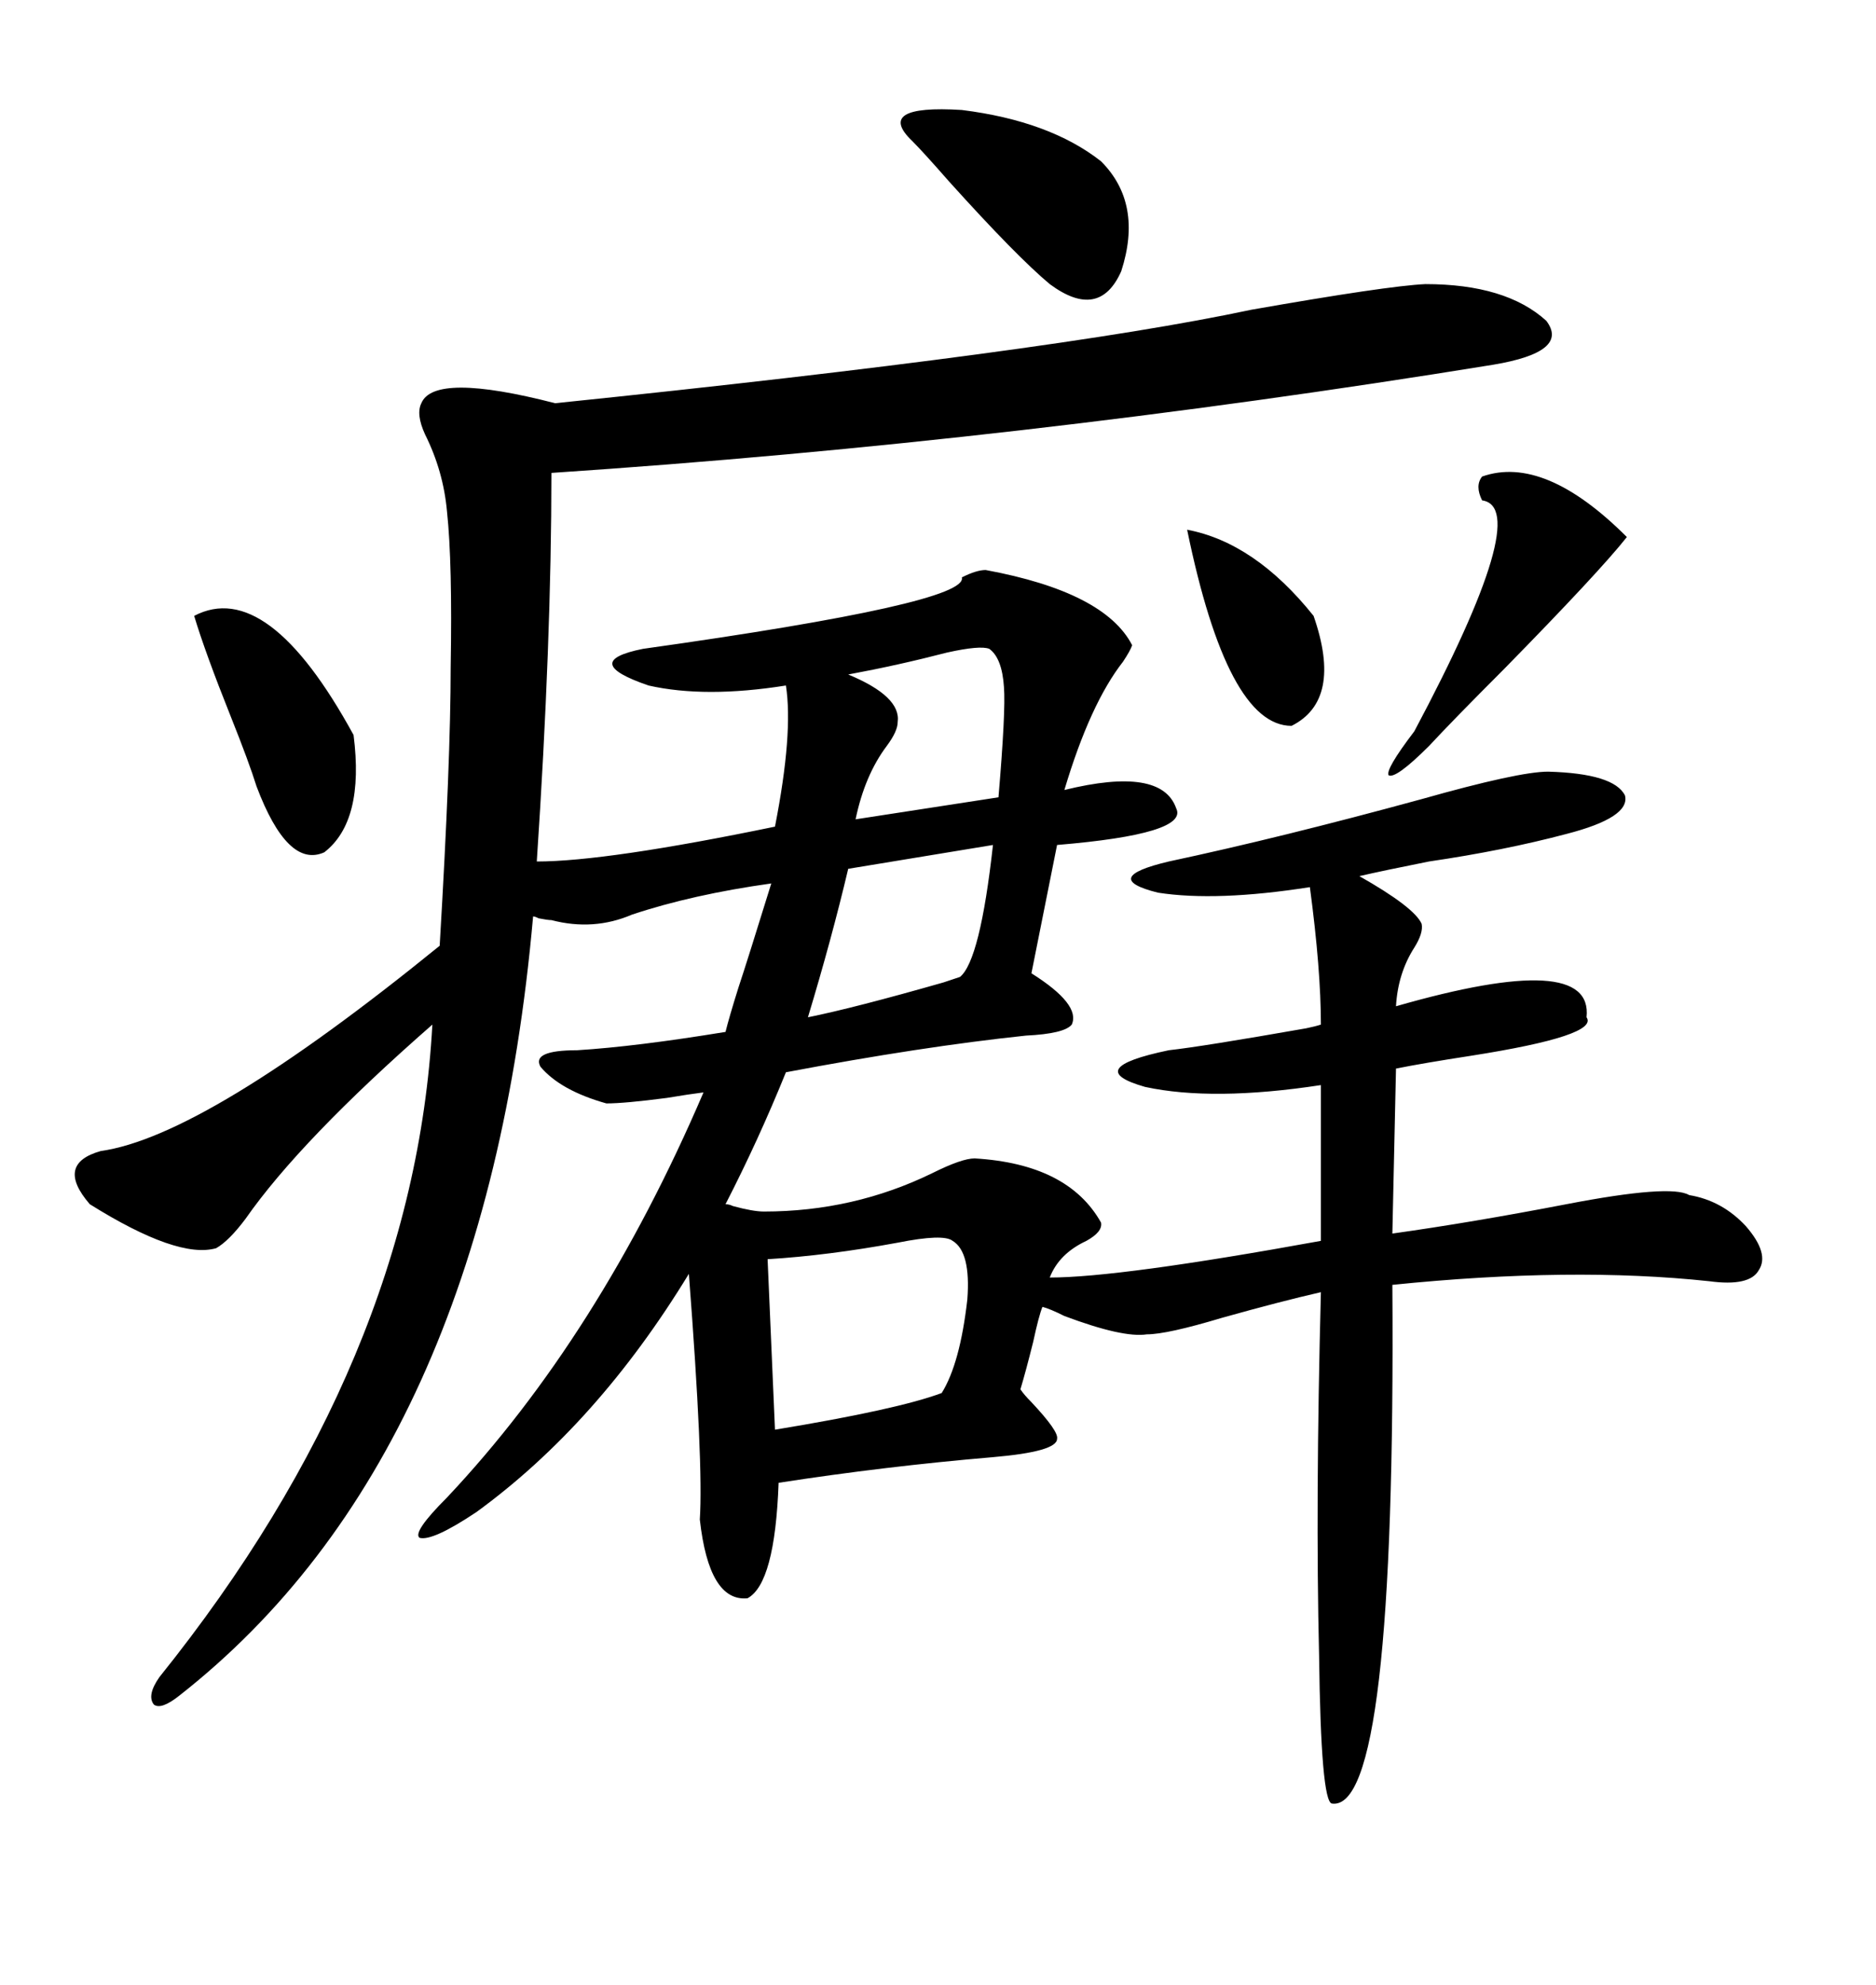 <svg xmlns="http://www.w3.org/2000/svg" xmlns:xlink="http://www.w3.org/1999/xlink" width="300" height="317.285"><path d="M227.93 45.41L227.93 45.41Q240.82 45.41 247.27 51.27L247.27 51.27Q251.07 56.25 238.77 58.30L238.77 58.30Q162.89 70.61 88.18 75.59L88.18 75.59Q88.18 102.54 85.84 137.70L85.84 137.70Q96.97 137.70 123.93 132.13L123.93 132.13Q126.86 117.19 125.68 109.57L125.68 109.57Q112.79 111.62 103.71 109.57L103.71 109.57Q92.58 105.76 102.83 103.71L102.83 103.71Q154.98 96.39 153.81 92.29L153.81 92.29Q156.15 91.11 157.62 91.11L157.62 91.11Q176.66 94.63 181.05 103.13L181.05 103.13Q180.76 104.00 179.59 105.76L179.59 105.76Q174.32 112.50 170.21 126.27L170.21 126.27Q185.74 122.46 188.09 129.20L188.09 129.20Q190.14 133.30 169.04 135.06L169.04 135.06L164.94 155.57Q172.85 160.55 171.39 163.77L171.39 163.77Q170.21 165.23 164.06 165.53L164.06 165.53Q147.36 167.29 125.68 171.39L125.68 171.39Q121.29 182.23 116.02 192.48L116.02 192.48Q116.60 192.48 117.19 192.77L117.19 192.77Q120.41 193.65 122.17 193.65L122.17 193.65Q136.52 193.65 149.12 187.50L149.12 187.50Q153.81 185.16 155.86 185.16L155.86 185.16Q170.80 186.04 176.07 195.41L176.07 195.41Q176.37 196.88 173.73 198.34L173.73 198.34Q169.34 200.39 167.87 204.20L167.87 204.20Q179.00 204.20 211.23 198.34L211.23 198.34L211.23 173.44Q193.95 176.07 183.11 173.73L183.11 173.73Q172.85 170.80 186.91 167.87L186.91 167.87Q192.19 167.29 208.89 164.36L208.89 164.36Q210.35 164.06 211.23 163.77L211.23 163.77Q211.23 154.98 209.47 141.80L209.47 141.80Q194.53 144.14 185.16 142.68L185.16 142.68Q175.78 140.33 186.91 137.70L186.91 137.70Q204.79 133.89 227.34 127.73L227.34 127.73Q242.87 123.34 247.56 123.34L247.56 123.34Q258.11 123.63 259.86 127.15L259.86 127.15Q260.74 130.66 250.49 133.30L250.49 133.30Q240.53 135.94 228.52 137.70L228.52 137.70Q221.19 139.16 217.38 140.04L217.38 140.04Q226.17 145.02 227.34 147.66L227.34 147.66Q227.64 149.12 226.17 151.46L226.17 151.46Q223.54 155.57 223.24 160.84L223.24 160.84Q254.88 151.76 253.71 162.60L253.71 162.60Q255.76 165.53 235.25 168.75L235.25 168.75Q227.64 169.92 223.24 170.80L223.24 170.80L222.66 197.17Q235.25 195.41 250.49 192.48L250.49 192.48Q267.19 189.26 270.12 191.02L270.12 191.02Q275.39 191.89 279.20 196.00L279.20 196.00Q283.01 200.39 281.25 203.03L281.25 203.03Q279.79 205.66 273.34 204.79L273.34 204.79Q251.37 202.44 222.66 205.37L222.66 205.37Q223.24 289.75 212.99 288.28L212.99 288.28Q211.23 287.99 210.94 264.55L210.94 264.55Q210.35 240.23 211.23 206.54L211.23 206.54Q204.79 208.01 195.41 210.64L195.41 210.64Q186.62 213.28 183.40 213.28L183.40 213.28Q179.59 213.87 170.21 210.35L170.21 210.35Q167.87 209.18 166.70 208.89L166.70 208.89Q166.11 210.35 165.23 214.45L165.23 214.45Q164.06 219.14 163.18 222.07L163.18 222.07Q163.77 222.95 164.94 224.12L164.94 224.12Q169.34 228.81 169.04 229.98L169.04 229.98Q169.04 232.03 158.79 232.91L158.79 232.91Q141.50 234.38 124.51 237.01L124.51 237.01Q123.93 253.13 119.53 255.47L119.53 255.47Q113.38 256.05 111.91 242.87L111.91 242.87Q112.50 234.08 110.16 203.61L110.16 203.61Q95.51 227.64 76.17 241.70L76.17 241.70Q69.14 246.39 67.09 245.80L67.09 245.80Q65.92 244.92 71.48 239.36L71.48 239.36Q95.80 213.57 112.50 174.61L112.50 174.61Q110.16 174.90 106.64 175.49L106.64 175.49Q99.90 176.37 96.97 176.37L96.97 176.37Q89.65 174.32 86.43 170.51L86.43 170.51Q84.96 167.87 92.29 167.87L92.29 167.87Q101.66 167.29 116.02 164.94L116.02 164.94Q116.60 162.60 118.07 157.91L118.07 157.91Q119.53 153.52 123.34 141.21L123.34 141.21Q110.74 142.97 101.07 146.19L101.07 146.19Q94.92 148.83 88.18 147.07L88.18 147.07Q87.60 147.07 86.13 146.78L86.13 146.78Q85.55 146.48 85.25 146.48L85.25 146.48Q77.64 232.62 28.71 271.00L28.71 271.00Q25.78 273.34 24.61 272.46L24.61 272.46Q23.44 271.00 25.49 268.07L25.49 268.07Q66.21 217.38 69.14 163.77L69.14 163.77Q48.05 182.23 39.26 194.82L39.26 194.82Q36.62 198.34 34.57 199.51L34.57 199.51Q28.42 201.27 14.36 192.48L14.36 192.48Q8.79 186.04 16.11 183.98L16.11 183.98Q32.81 181.64 70.31 151.17L70.31 151.17Q72.07 121.58 72.07 106.64L72.07 106.64Q72.36 89.94 71.48 81.74L71.48 81.74Q70.90 75.29 67.97 69.43L67.97 69.43Q66.50 66.21 67.38 64.45L67.38 64.45Q69.43 59.47 88.77 64.45L88.77 64.45Q168.46 56.25 200.10 49.51L200.10 49.51Q221.78 45.70 227.93 45.41ZM122.75 201.27L122.75 201.27L123.93 228.52Q143.55 225.29 150.59 222.66L150.59 222.66Q153.52 217.97 154.69 207.71L154.69 207.71Q155.27 200.10 152.34 198.34L152.34 198.34Q150.88 197.17 143.55 198.63L143.55 198.63Q132.42 200.68 122.75 201.27ZM145.90 22.56L145.90 22.56Q139.75 16.70 153.81 17.58L153.81 17.58Q167.87 19.34 176.07 25.78L176.07 25.78Q182.81 32.52 179.30 43.36L179.30 43.36Q175.78 51.27 167.87 45.41L167.87 45.41Q162.60 41.02 151.76 29.00L151.76 29.00Q147.66 24.32 145.90 22.56ZM31.05 98.44L31.05 98.44Q42.77 92.29 56.54 117.48L56.54 117.48Q58.30 131.25 51.86 136.23L51.86 136.23Q46.00 138.87 41.02 125.68L41.02 125.68Q39.84 121.88 36.91 114.55L36.91 114.55Q32.81 104.30 31.05 98.44ZM237.01 76.17L237.01 76.17Q246.97 72.66 260.16 85.84L260.16 85.84Q255.76 91.41 240.53 106.93L240.53 106.93Q232.32 115.14 228.52 119.24L228.52 119.24Q223.24 124.51 222.07 123.93L222.07 123.93Q221.48 123.05 226.17 116.89L226.17 116.89Q245.21 81.15 237.01 79.98L237.01 79.98Q235.84 77.64 237.01 76.17ZM158.79 135.06L135.64 138.87Q133.01 150 129.20 162.60L129.20 162.60Q136.52 161.13 150.88 157.03L150.88 157.03Q152.64 156.45 153.52 156.15L153.52 156.15Q156.74 153.52 158.79 135.06L158.79 135.06ZM158.20 103.71L158.20 103.71Q156.74 103.13 151.46 104.30L151.46 104.30Q143.55 106.35 135.64 107.81L135.64 107.81Q144.14 111.33 143.55 115.43L143.55 115.43Q143.55 116.89 141.80 119.24L141.80 119.24Q138.28 123.93 136.82 130.96L136.82 130.96L159.67 127.44Q160.84 113.67 160.55 109.86L160.55 109.86Q160.25 105.18 158.20 103.71ZM189.84 84.67L189.84 84.67Q200.68 86.72 210.06 98.44L210.06 98.44Q214.75 111.91 206.54 116.02L206.54 116.02Q196.29 116.02 189.84 84.67Z"/></svg>
